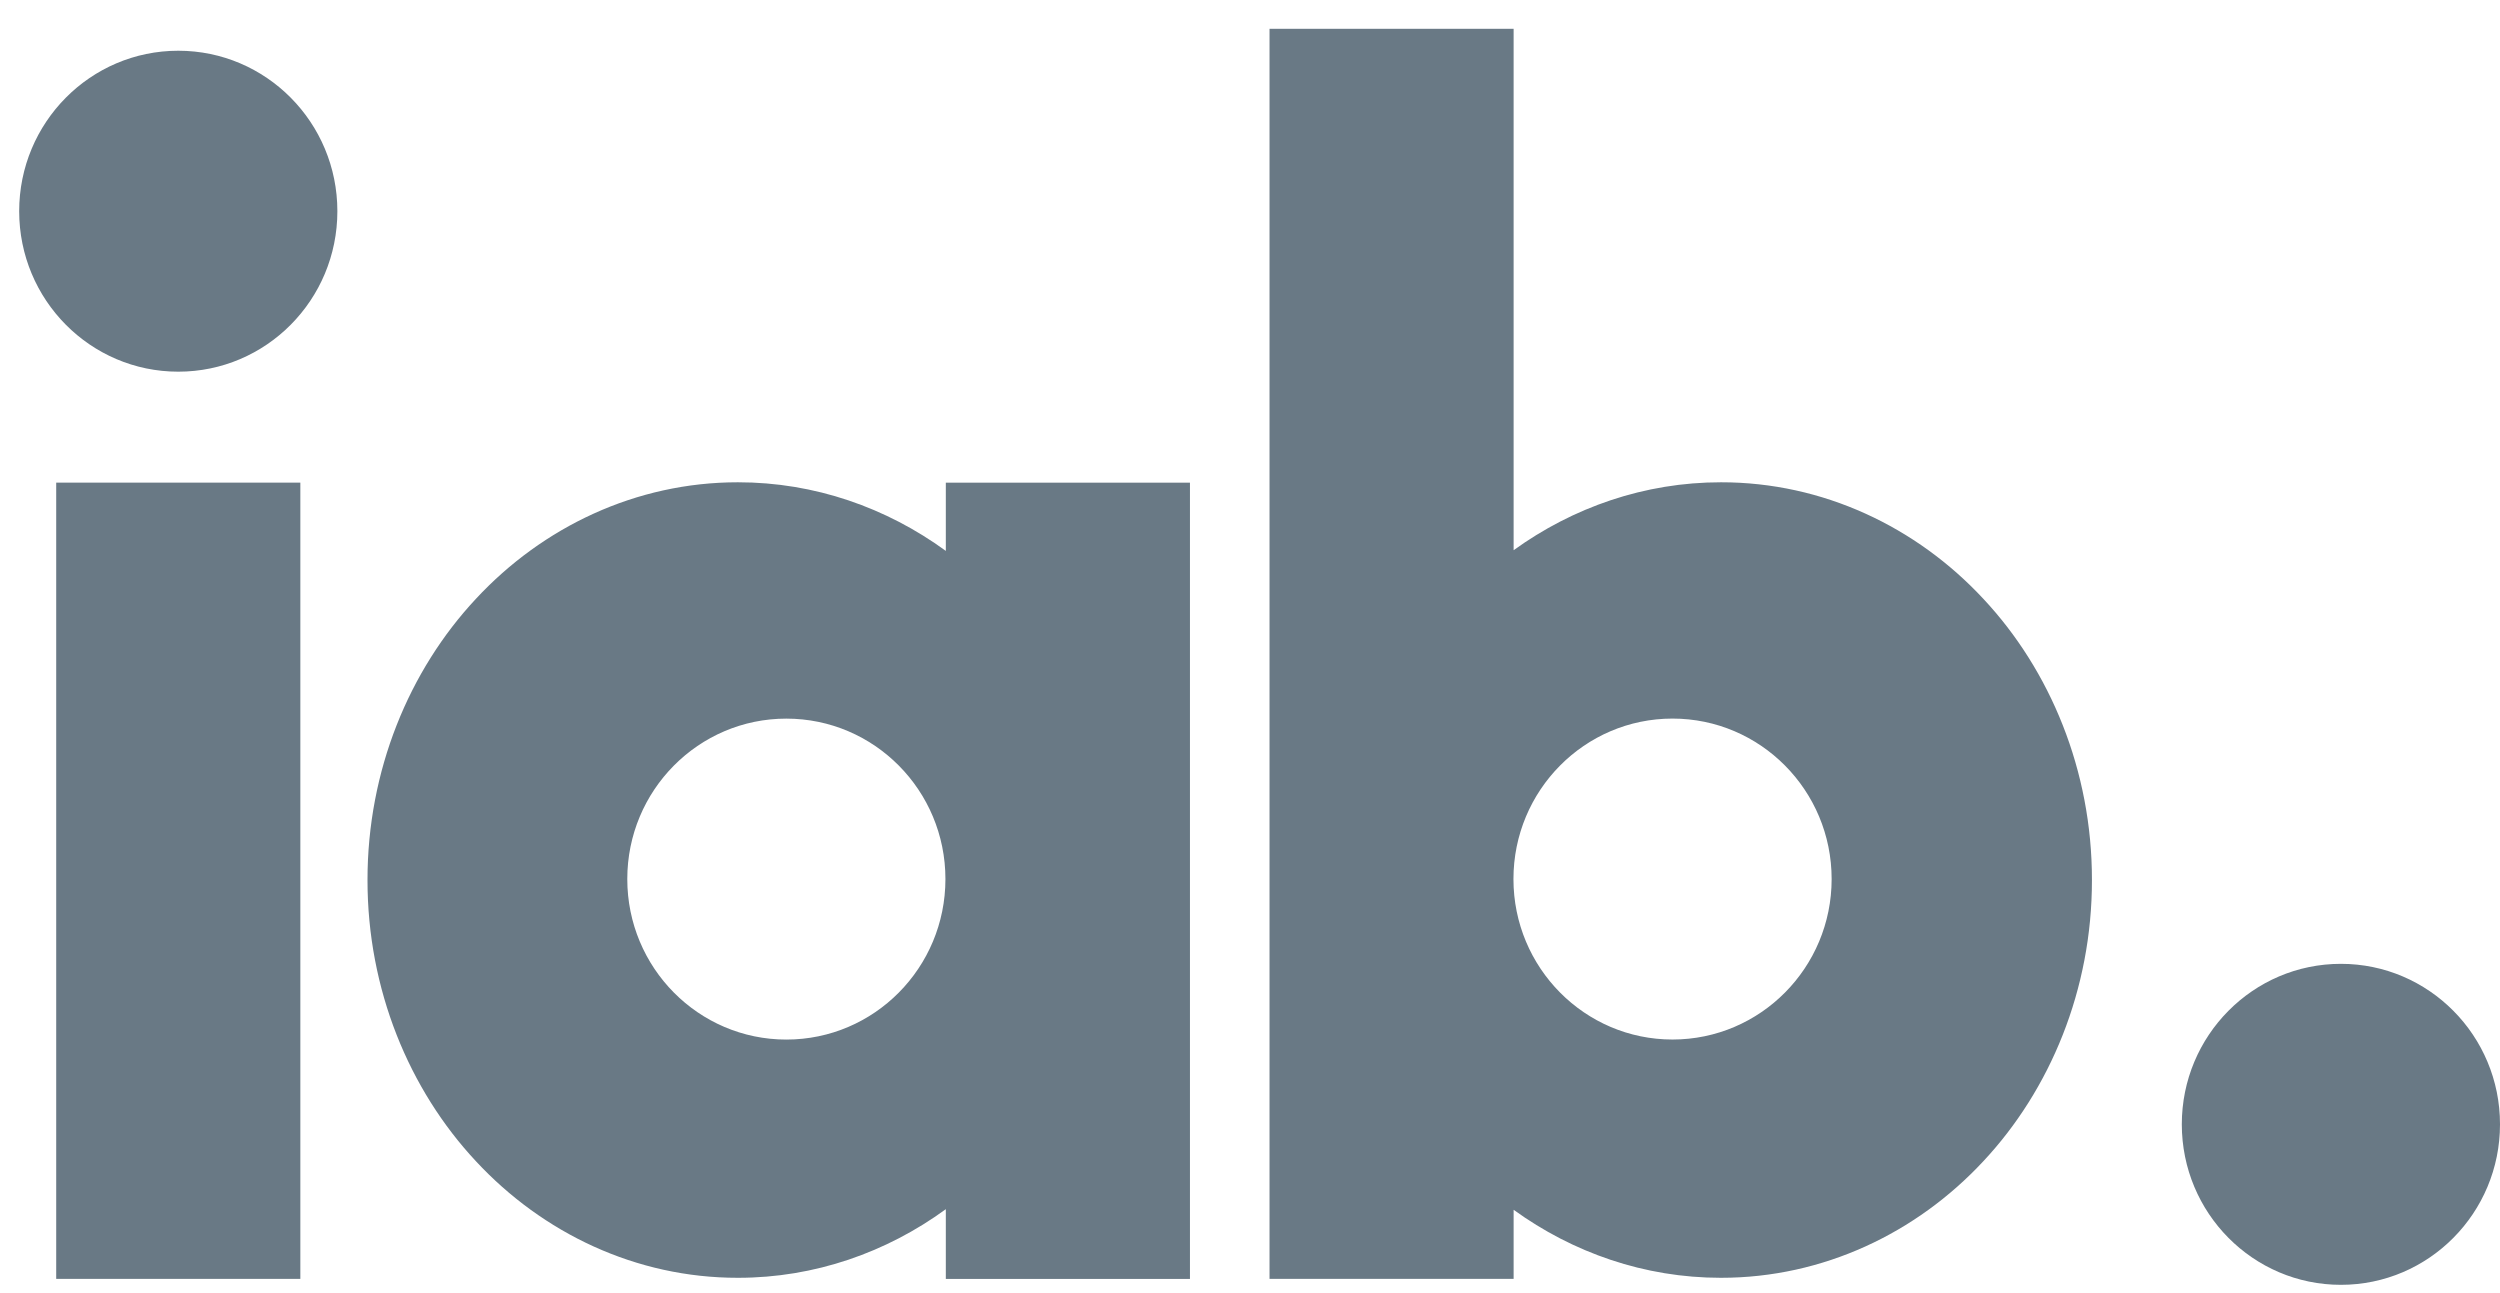 <svg width="58" height="30" viewBox="0 0 58 30" fill="none" xmlns="http://www.w3.org/2000/svg">
<path d="M54.309 22.361C52.271 22.361 50.618 24.028 50.618 26.084C50.618 28.141 52.271 29.808 54.309 29.808C56.347 29.808 58 28.141 58 26.084C58 24.028 56.347 22.361 54.309 22.361Z" fill="#697985"/>
<path d="M4.136 1.177C2.098 1.177 0.445 2.844 0.445 4.9C0.445 6.957 2.098 8.623 4.136 8.623C6.175 8.623 7.827 6.957 7.827 4.9C7.827 2.844 6.175 1.177 4.136 1.177Z" fill="#697985"/>
<path d="M1.304 11.197H6.968V29.67H1.304V11.197Z" fill="#697985"/>
<path d="M46.013 13.892C44.464 12.226 42.296 11.188 39.928 11.189C38.153 11.188 36.491 11.772 35.116 12.765V0.668H29.453V29.67H35.116V28.067C36.489 29.061 38.149 29.645 39.923 29.645H39.928C42.296 29.645 44.464 28.607 46.013 26.941C47.566 25.28 48.535 22.956 48.533 20.416C48.535 17.878 47.566 15.552 46.013 13.892ZM38.802 24.117C36.764 24.117 35.112 22.45 35.112 20.394C35.112 18.338 36.764 16.671 38.802 16.671C40.841 16.671 42.494 18.338 42.494 20.394C42.494 22.45 40.841 24.117 38.802 24.117Z" fill="#697985"/>
<path d="M21.943 11.198V12.781C20.567 11.778 18.9 11.188 17.119 11.189C14.754 11.188 12.589 12.227 11.042 13.892C9.491 15.552 8.525 17.877 8.526 20.417C8.525 22.956 9.491 25.281 11.042 26.941C12.589 28.607 14.754 29.647 17.119 29.645H17.124C18.903 29.645 20.569 29.055 21.943 28.053V29.671H27.607V11.198H21.943ZM18.243 24.118C16.205 24.118 14.553 22.451 14.553 20.394C14.553 18.338 16.205 16.672 18.243 16.672C20.282 16.672 21.934 18.338 21.934 20.394C21.934 22.451 20.282 24.118 18.243 24.118Z" fill="#697985"/>
</svg>
